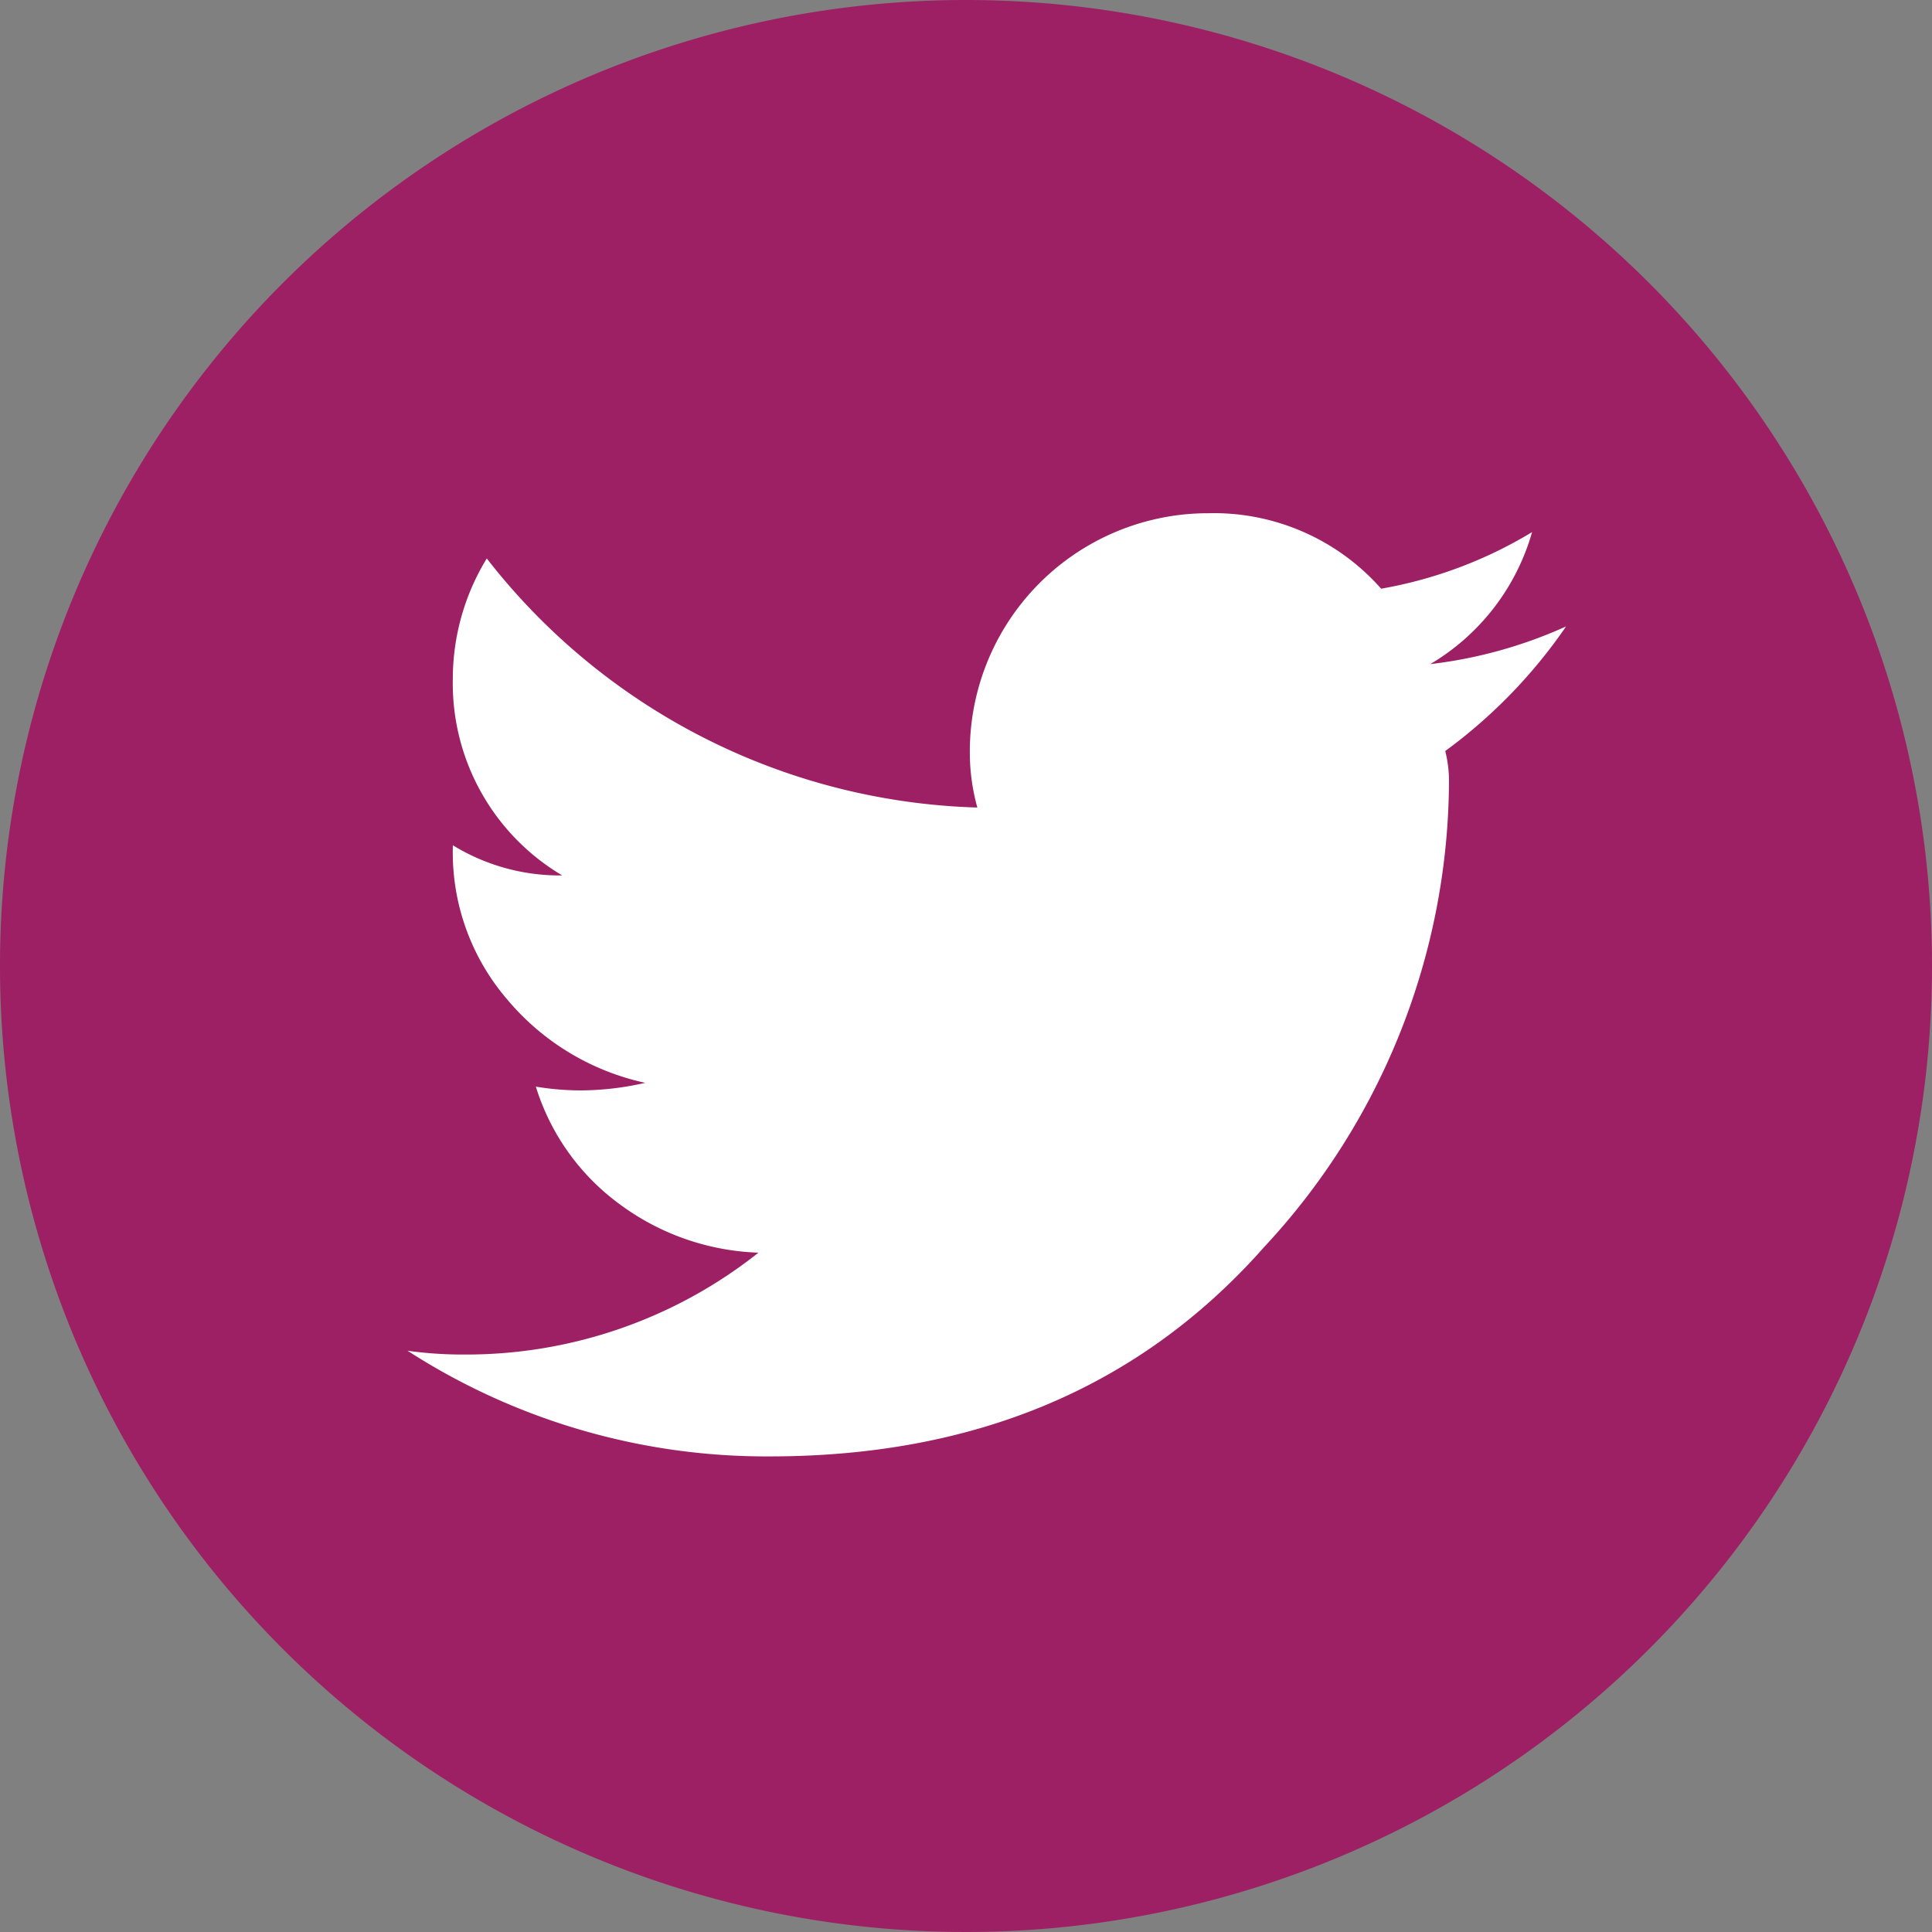 <svg id="Icon-Social-Twitter" xmlns="http://www.w3.org/2000/svg" width="48" height="48" viewBox="0 0 48 48">
  <rect x="0" y="0" width="48" height="48" fill="#808080" stroke="none"/>
  <path id="Path_32" data-name="Path 32" d="M181.016,24a24,24,0,1,1-24-24,24,24,0,0,1,24,24" transform="translate(-133.016)" fill="#9e2064"/>
  <path id="Path_33" data-name="Path 33" d="M175.672,27.156a3.086,3.086,0,0,1,.094.75,17.078,17.078,0,0,1-4.594,11.578q-4.594,5.2-12.281,5.2a16.444,16.444,0,0,1-9-2.625,9.977,9.977,0,0,0,1.406.094,11.681,11.681,0,0,0,7.313-2.531,6.13,6.13,0,0,1-3.469-1.219,5.7,5.7,0,0,1-2.062-2.906,6.843,6.843,0,0,0,1.125.094,7.375,7.375,0,0,0,1.594-.188,6.184,6.184,0,0,1-3.422-2.062,5.6,5.6,0,0,1-1.36-3.751V29.5a5.081,5.081,0,0,0,2.719.75,5.545,5.545,0,0,1-2.719-4.875,5.738,5.738,0,0,1,.844-3,16.025,16.025,0,0,0,12.188,6.188,5.106,5.106,0,0,1-.187-1.406,5.921,5.921,0,0,1,5.906-5.906,5.544,5.544,0,0,1,4.313,1.875,10.833,10.833,0,0,0,3.75-1.406A5.584,5.584,0,0,1,175.3,25a11.381,11.381,0,0,0,3.375-.937,12.805,12.805,0,0,1-3,3.094" transform="translate(-139.766 -8.5)" fill="#fff"/>
</svg>
